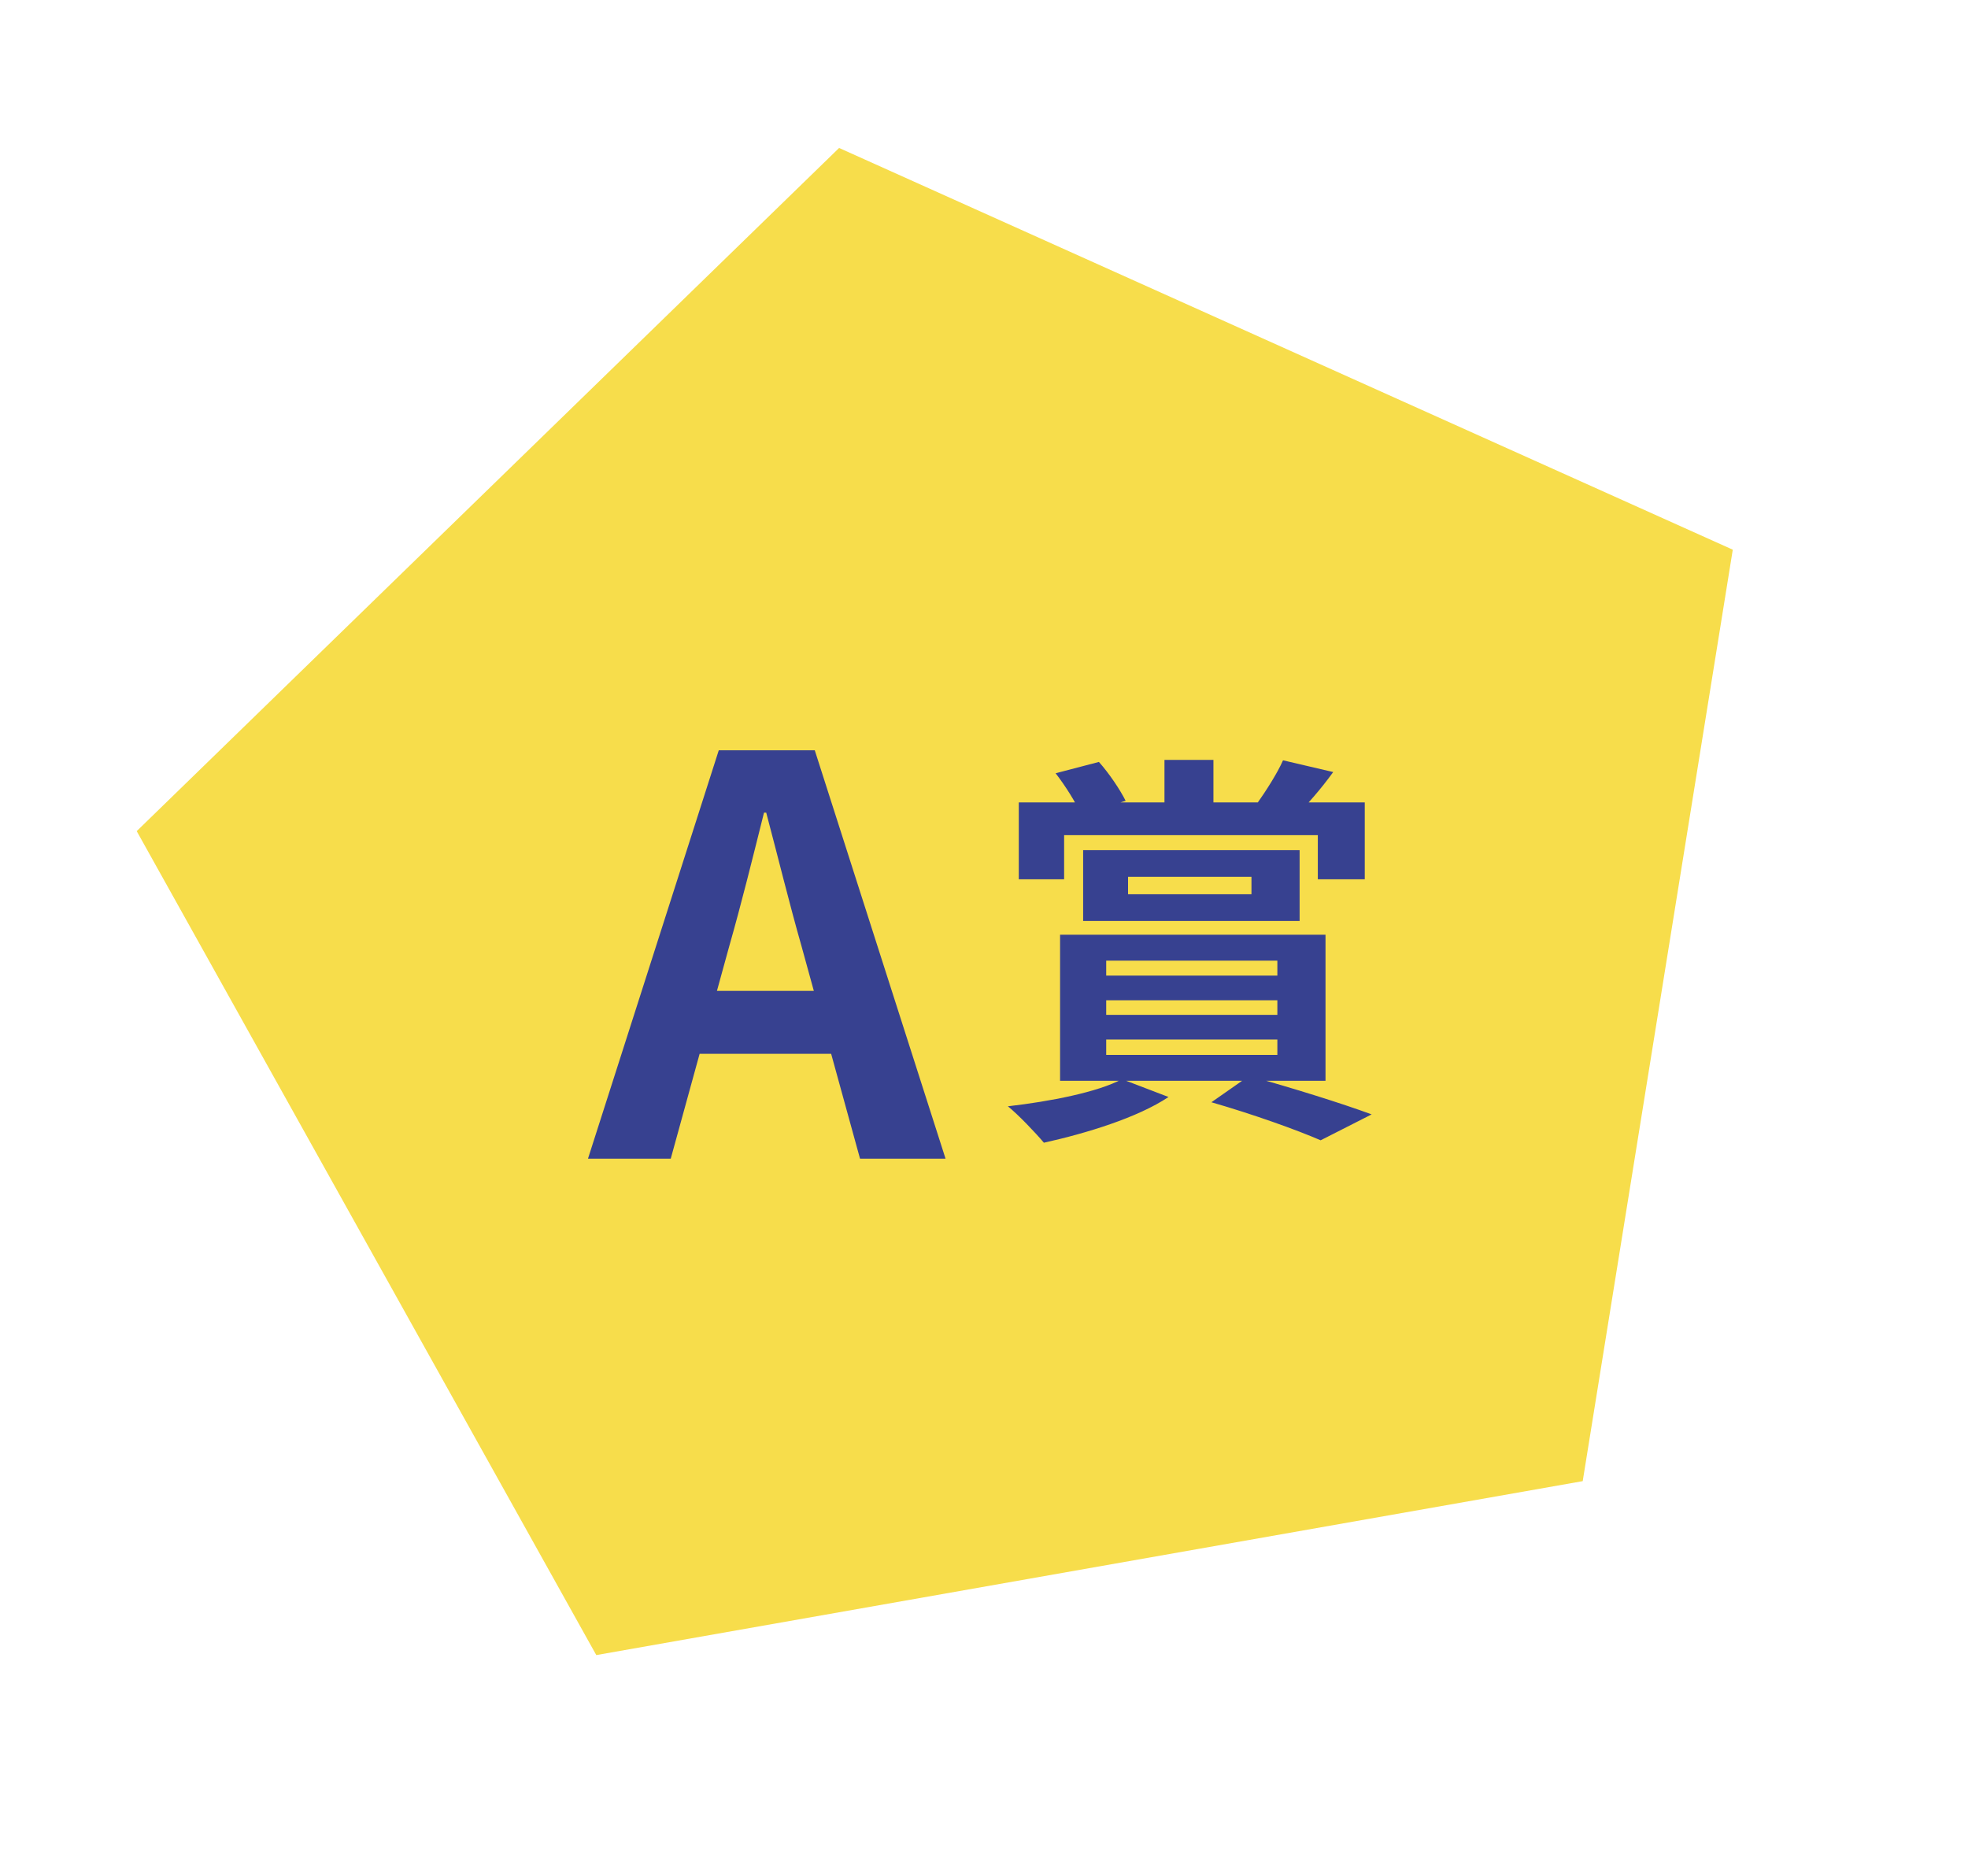 <svg width="107" height="102" viewBox="0 0 107 102" fill="none" xmlns="http://www.w3.org/2000/svg">
<path d="M45.622 8.044L94.211 29.885L86.052 80.525L32.42 89.982L7.433 45.186L45.622 8.044Z" fill="#F7DD4B"/>
<path d="M31.969 62.992L39.079 40.792H44.299L51.409 62.992H46.759L43.579 51.442C42.919 49.132 42.289 46.552 41.659 44.182H41.539C40.939 46.582 40.309 49.132 39.649 51.442L36.469 62.992H31.969ZM36.379 57.292V53.872H46.939V57.292H36.379Z" fill="#374190"/>
<path d="M63.312 41.314H65.974V44.922H63.312V41.314ZM55.392 43.624H74.202V47.804H71.65V45.406H57.856V47.804H55.392V43.624ZM61.332 47.672V48.618H68.042V47.672H61.332ZM58.89 46.22H70.66V50.07H58.89V46.22ZM57.394 42.04L59.748 41.424C60.298 42.04 60.892 42.92 61.2 43.536L58.78 44.306C58.538 43.69 57.922 42.722 57.394 42.04ZM69.758 41.336L72.486 41.974C71.804 42.92 71.056 43.756 70.484 44.328L68.328 43.712C68.812 43.03 69.45 42.04 69.758 41.336ZM60.144 54.382V55.174H69.45V54.382H60.144ZM60.144 56.516V57.352H69.45V56.516H60.144ZM60.144 52.226V53.04H69.45V52.226H60.144ZM57.636 50.818H72.068V58.76H57.636V50.818ZM61.002 58.672L63.532 59.64C61.86 60.762 59.044 61.62 56.756 62.126C56.294 61.576 55.348 60.586 54.798 60.146C57.108 59.882 59.682 59.376 61.002 58.672ZM65.864 59.926L67.91 58.496C70.22 59.134 72.97 59.992 74.576 60.586L71.804 61.994C70.484 61.422 68.152 60.586 65.864 59.926Z" fill="#374190"/>
</svg>
